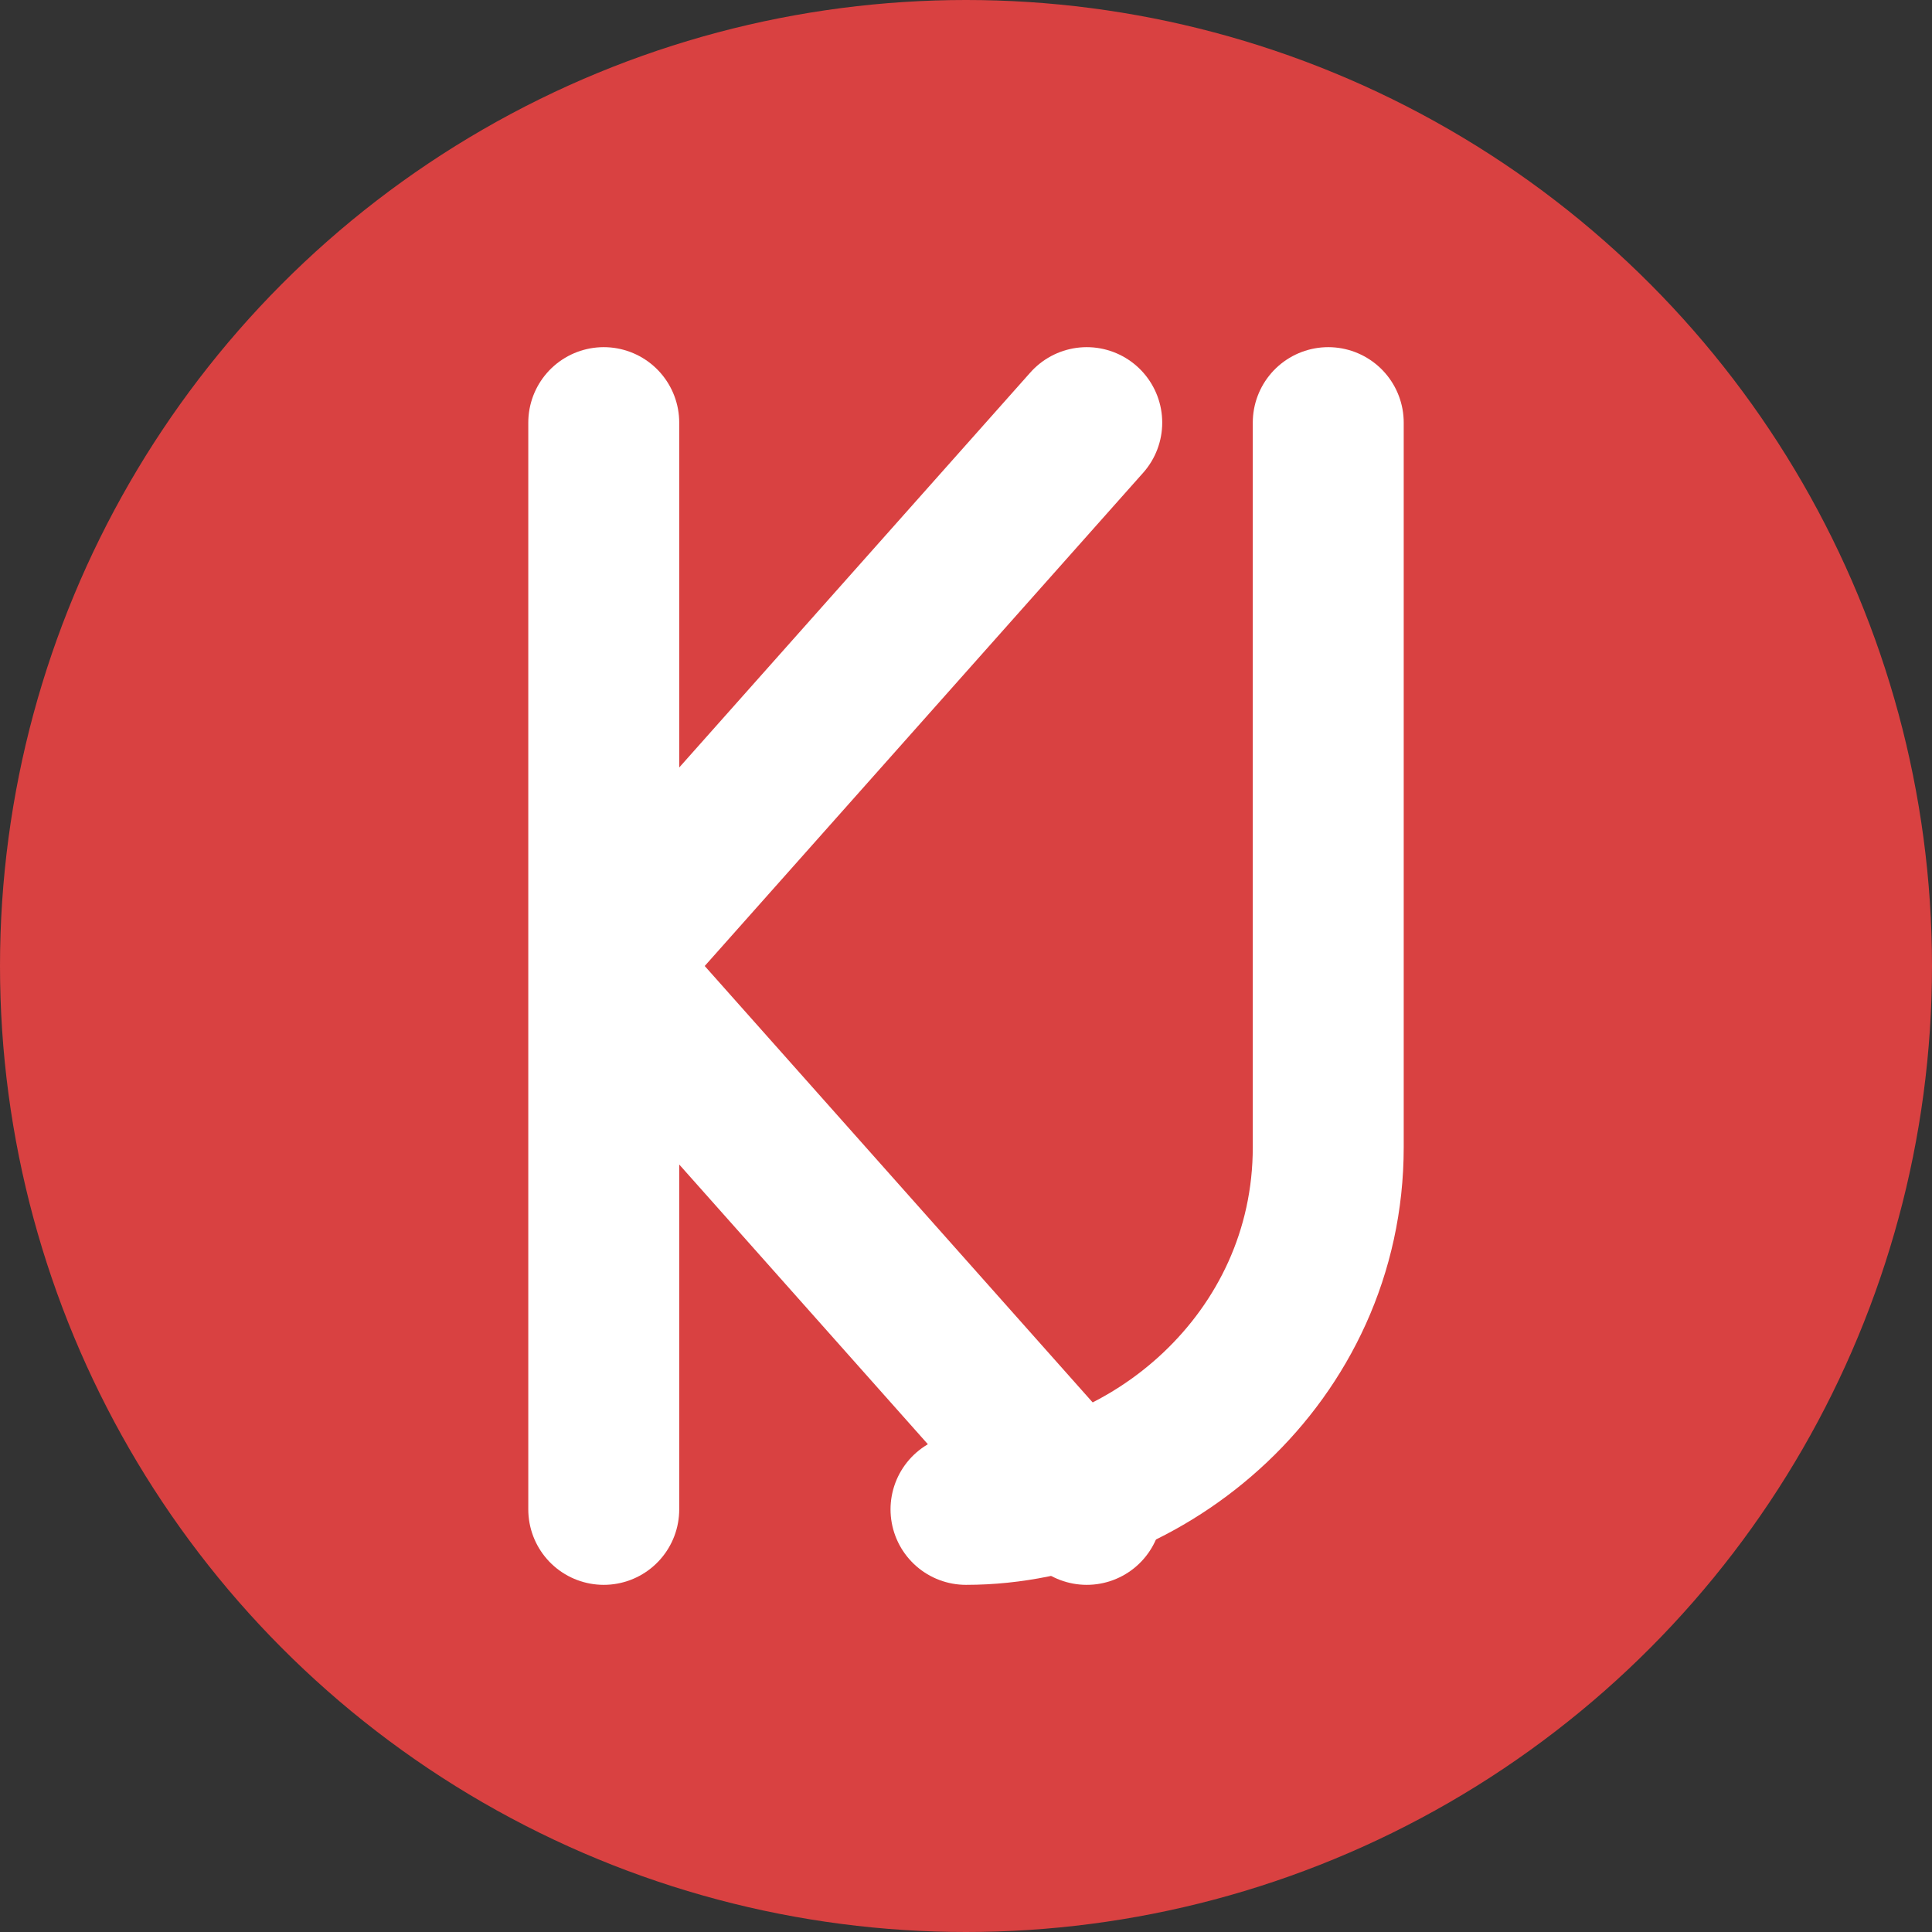 <svg xmlns="http://www.w3.org/2000/svg" width="32" height="32" viewBox="0 0 32 32">
  <rect x="0" y="0" width="32" height="32" fill="#333333" stroke="none"/>
  <!-- Background circle -->
  <circle cx="16" cy="16" r="16" fill="#d94141"/>
  
  <!-- Stylized 'K' and 'U' letter for Kislaya Utka -->
  <path d="M10 7v18M10 16l8 9M10 16l8-9" stroke="white" stroke-width="2.5" fill="none" stroke-linecap="round" stroke-linejoin="round"/>
  <path d="M22 7v12c0 3.5-3 6-6 6" stroke="white" stroke-width="2.5" fill="none" stroke-linecap="round" stroke-linejoin="round"/>
</svg>
